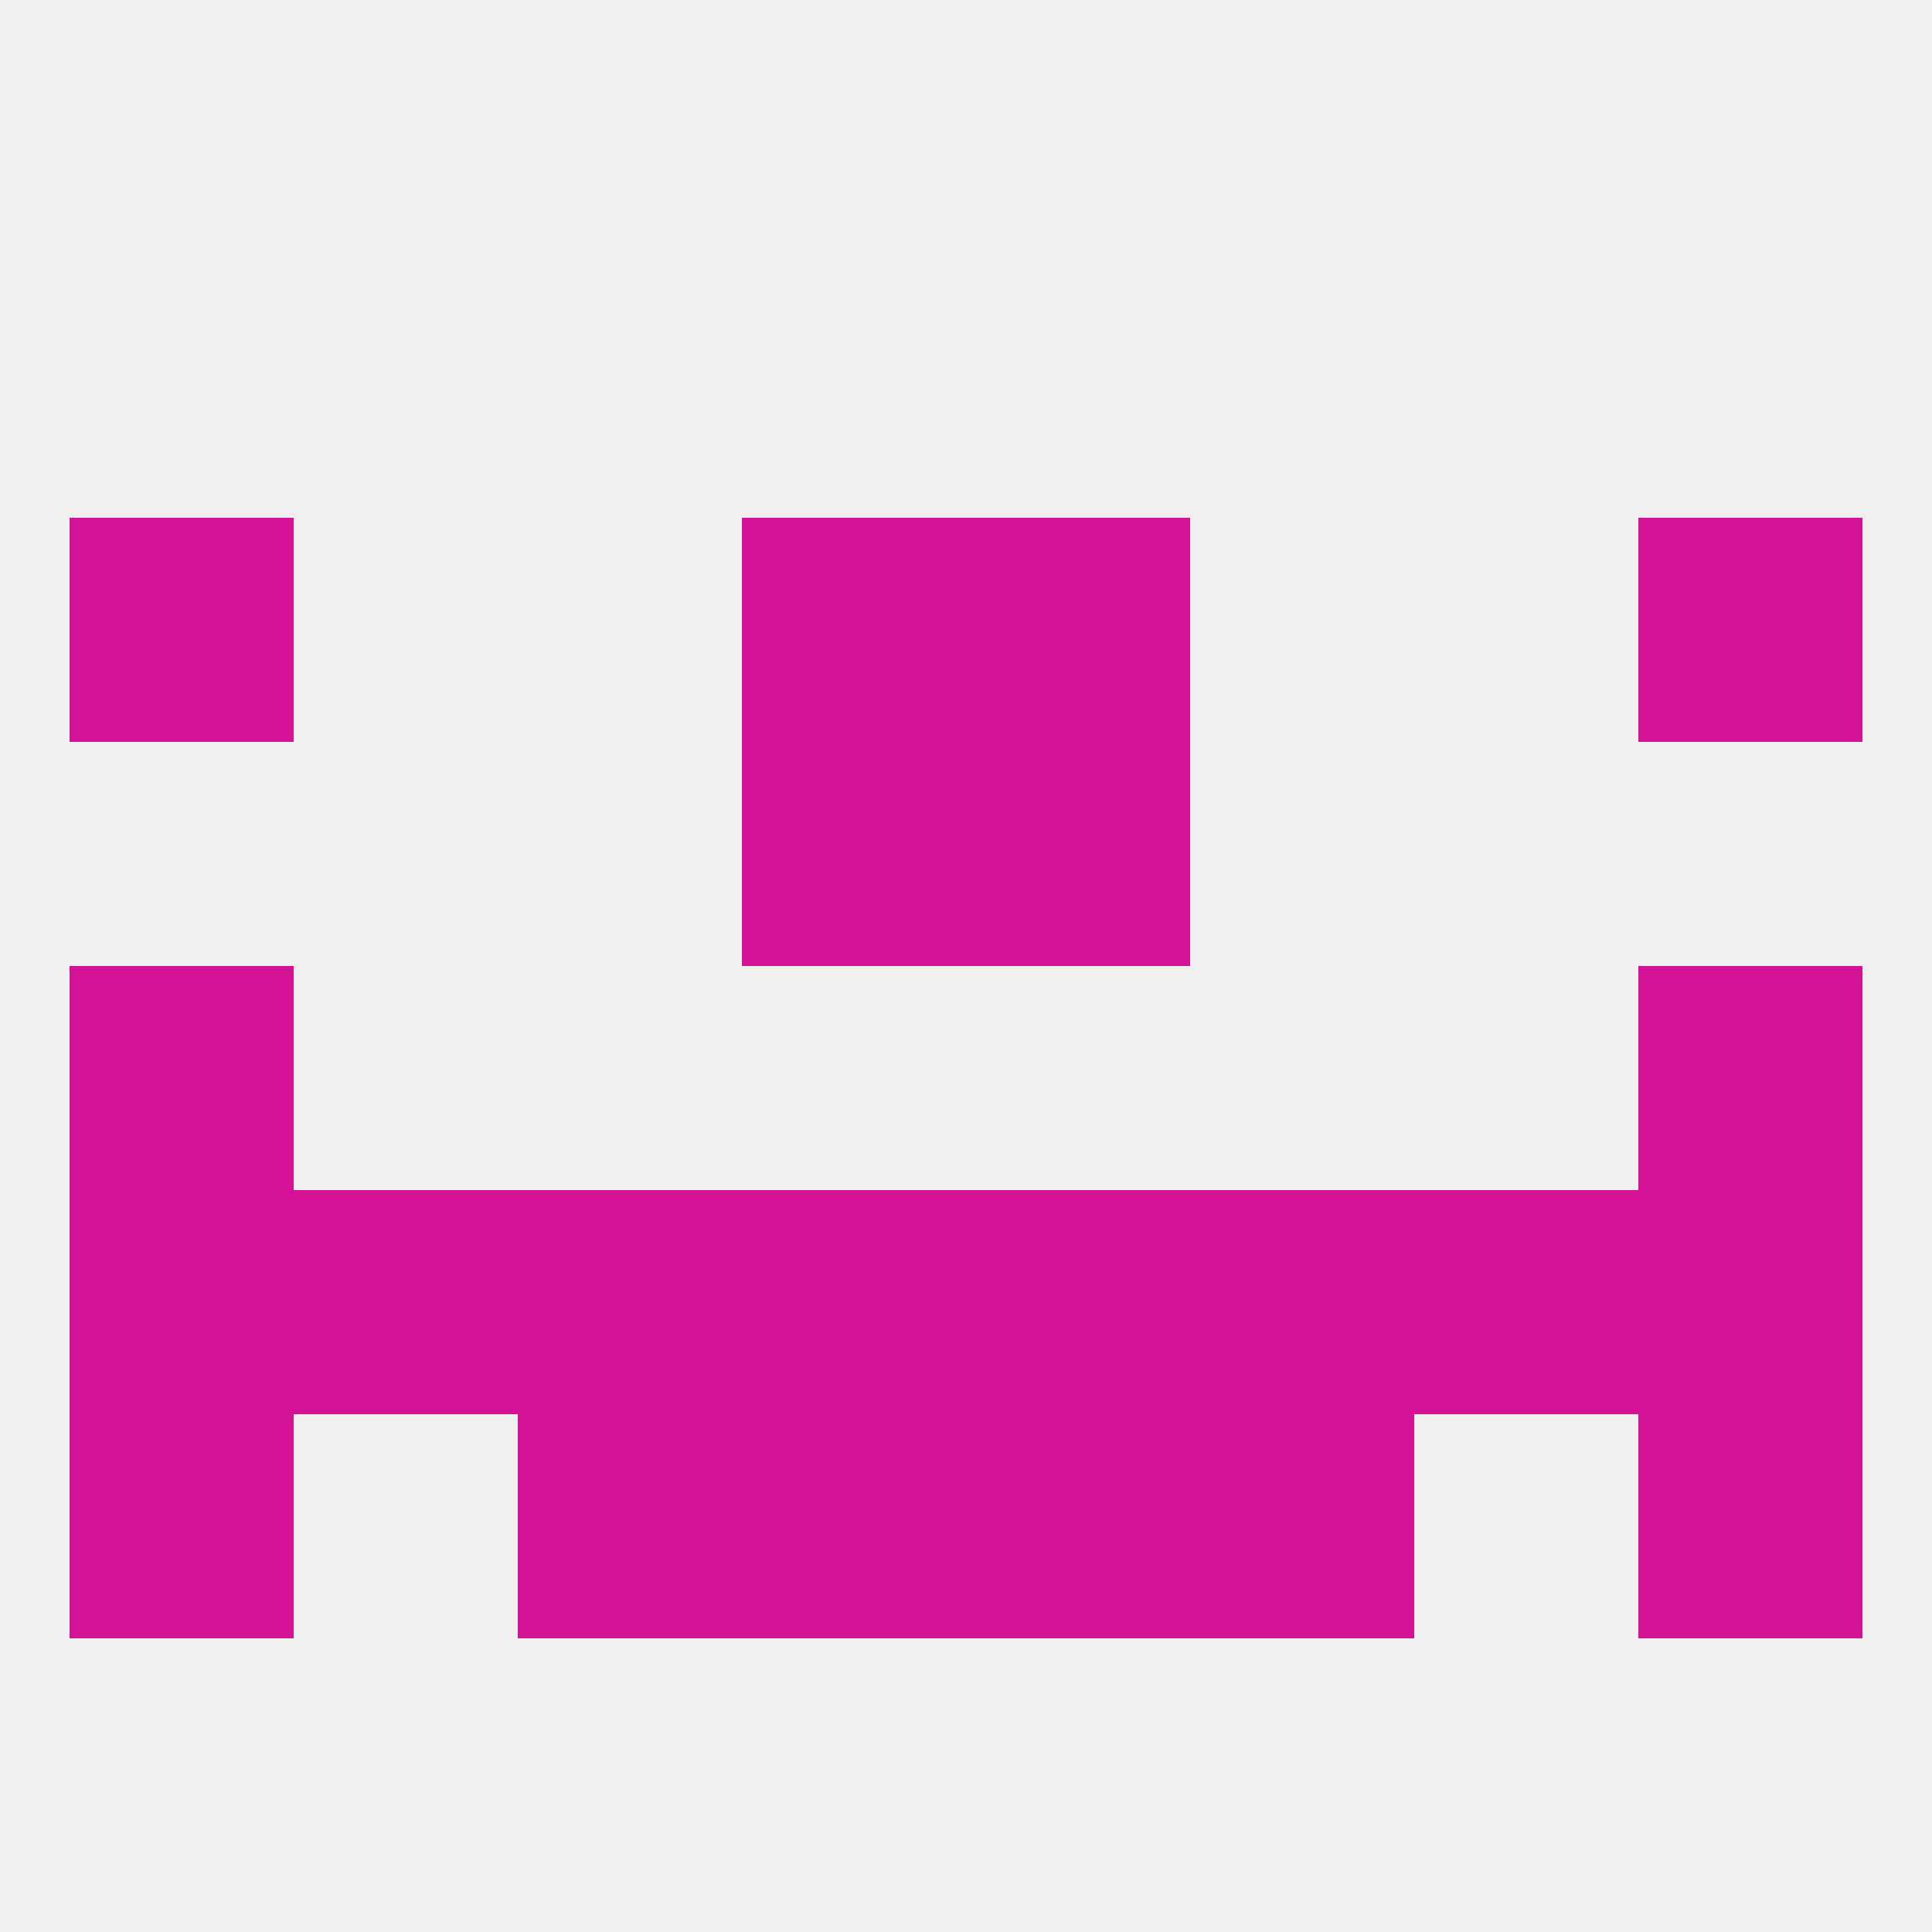 
<!--   <?xml version="1.0"?> -->
<svg version="1.1" baseprofile="full" xmlns="http://www.w3.org/2000/svg" xmlns:xlink="http://www.w3.org/1999/xlink" xmlns:ev="http://www.w3.org/2001/xml-events" width="250" height="250" viewBox="0 0 250 250" >
	<rect width="100%" height="100%" fill="rgba(240,240,240,255)"/>

	<rect x="212" y="125" width="29" height="29" fill="rgba(211,18,150,255)"/>
	<rect x="9" y="125" width="29" height="29" fill="rgba(211,18,150,255)"/>
	<rect x="212" y="154" width="29" height="29" fill="rgba(211,18,150,255)"/>
	<rect x="125" y="154" width="29" height="29" fill="rgba(211,18,150,255)"/>
	<rect x="154" y="154" width="29" height="29" fill="rgba(211,18,150,255)"/>
	<rect x="38" y="154" width="29" height="29" fill="rgba(211,18,150,255)"/>
	<rect x="9" y="154" width="29" height="29" fill="rgba(211,18,150,255)"/>
	<rect x="96" y="154" width="29" height="29" fill="rgba(211,18,150,255)"/>
	<rect x="67" y="154" width="29" height="29" fill="rgba(211,18,150,255)"/>
	<rect x="183" y="154" width="29" height="29" fill="rgba(211,18,150,255)"/>
	<rect x="96" y="96" width="29" height="29" fill="rgba(211,18,150,255)"/>
	<rect x="125" y="96" width="29" height="29" fill="rgba(211,18,150,255)"/>
	<rect x="9" y="67" width="29" height="29" fill="rgba(211,18,150,255)"/>
	<rect x="212" y="67" width="29" height="29" fill="rgba(211,18,150,255)"/>
	<rect x="96" y="67" width="29" height="29" fill="rgba(211,18,150,255)"/>
	<rect x="125" y="67" width="29" height="29" fill="rgba(211,18,150,255)"/>
	<rect x="125" y="183" width="29" height="29" fill="rgba(211,18,150,255)"/>
	<rect x="9" y="183" width="29" height="29" fill="rgba(211,18,150,255)"/>
	<rect x="212" y="183" width="29" height="29" fill="rgba(211,18,150,255)"/>
	<rect x="67" y="183" width="29" height="29" fill="rgba(211,18,150,255)"/>
	<rect x="154" y="183" width="29" height="29" fill="rgba(211,18,150,255)"/>
	<rect x="96" y="183" width="29" height="29" fill="rgba(211,18,150,255)"/>
</svg>